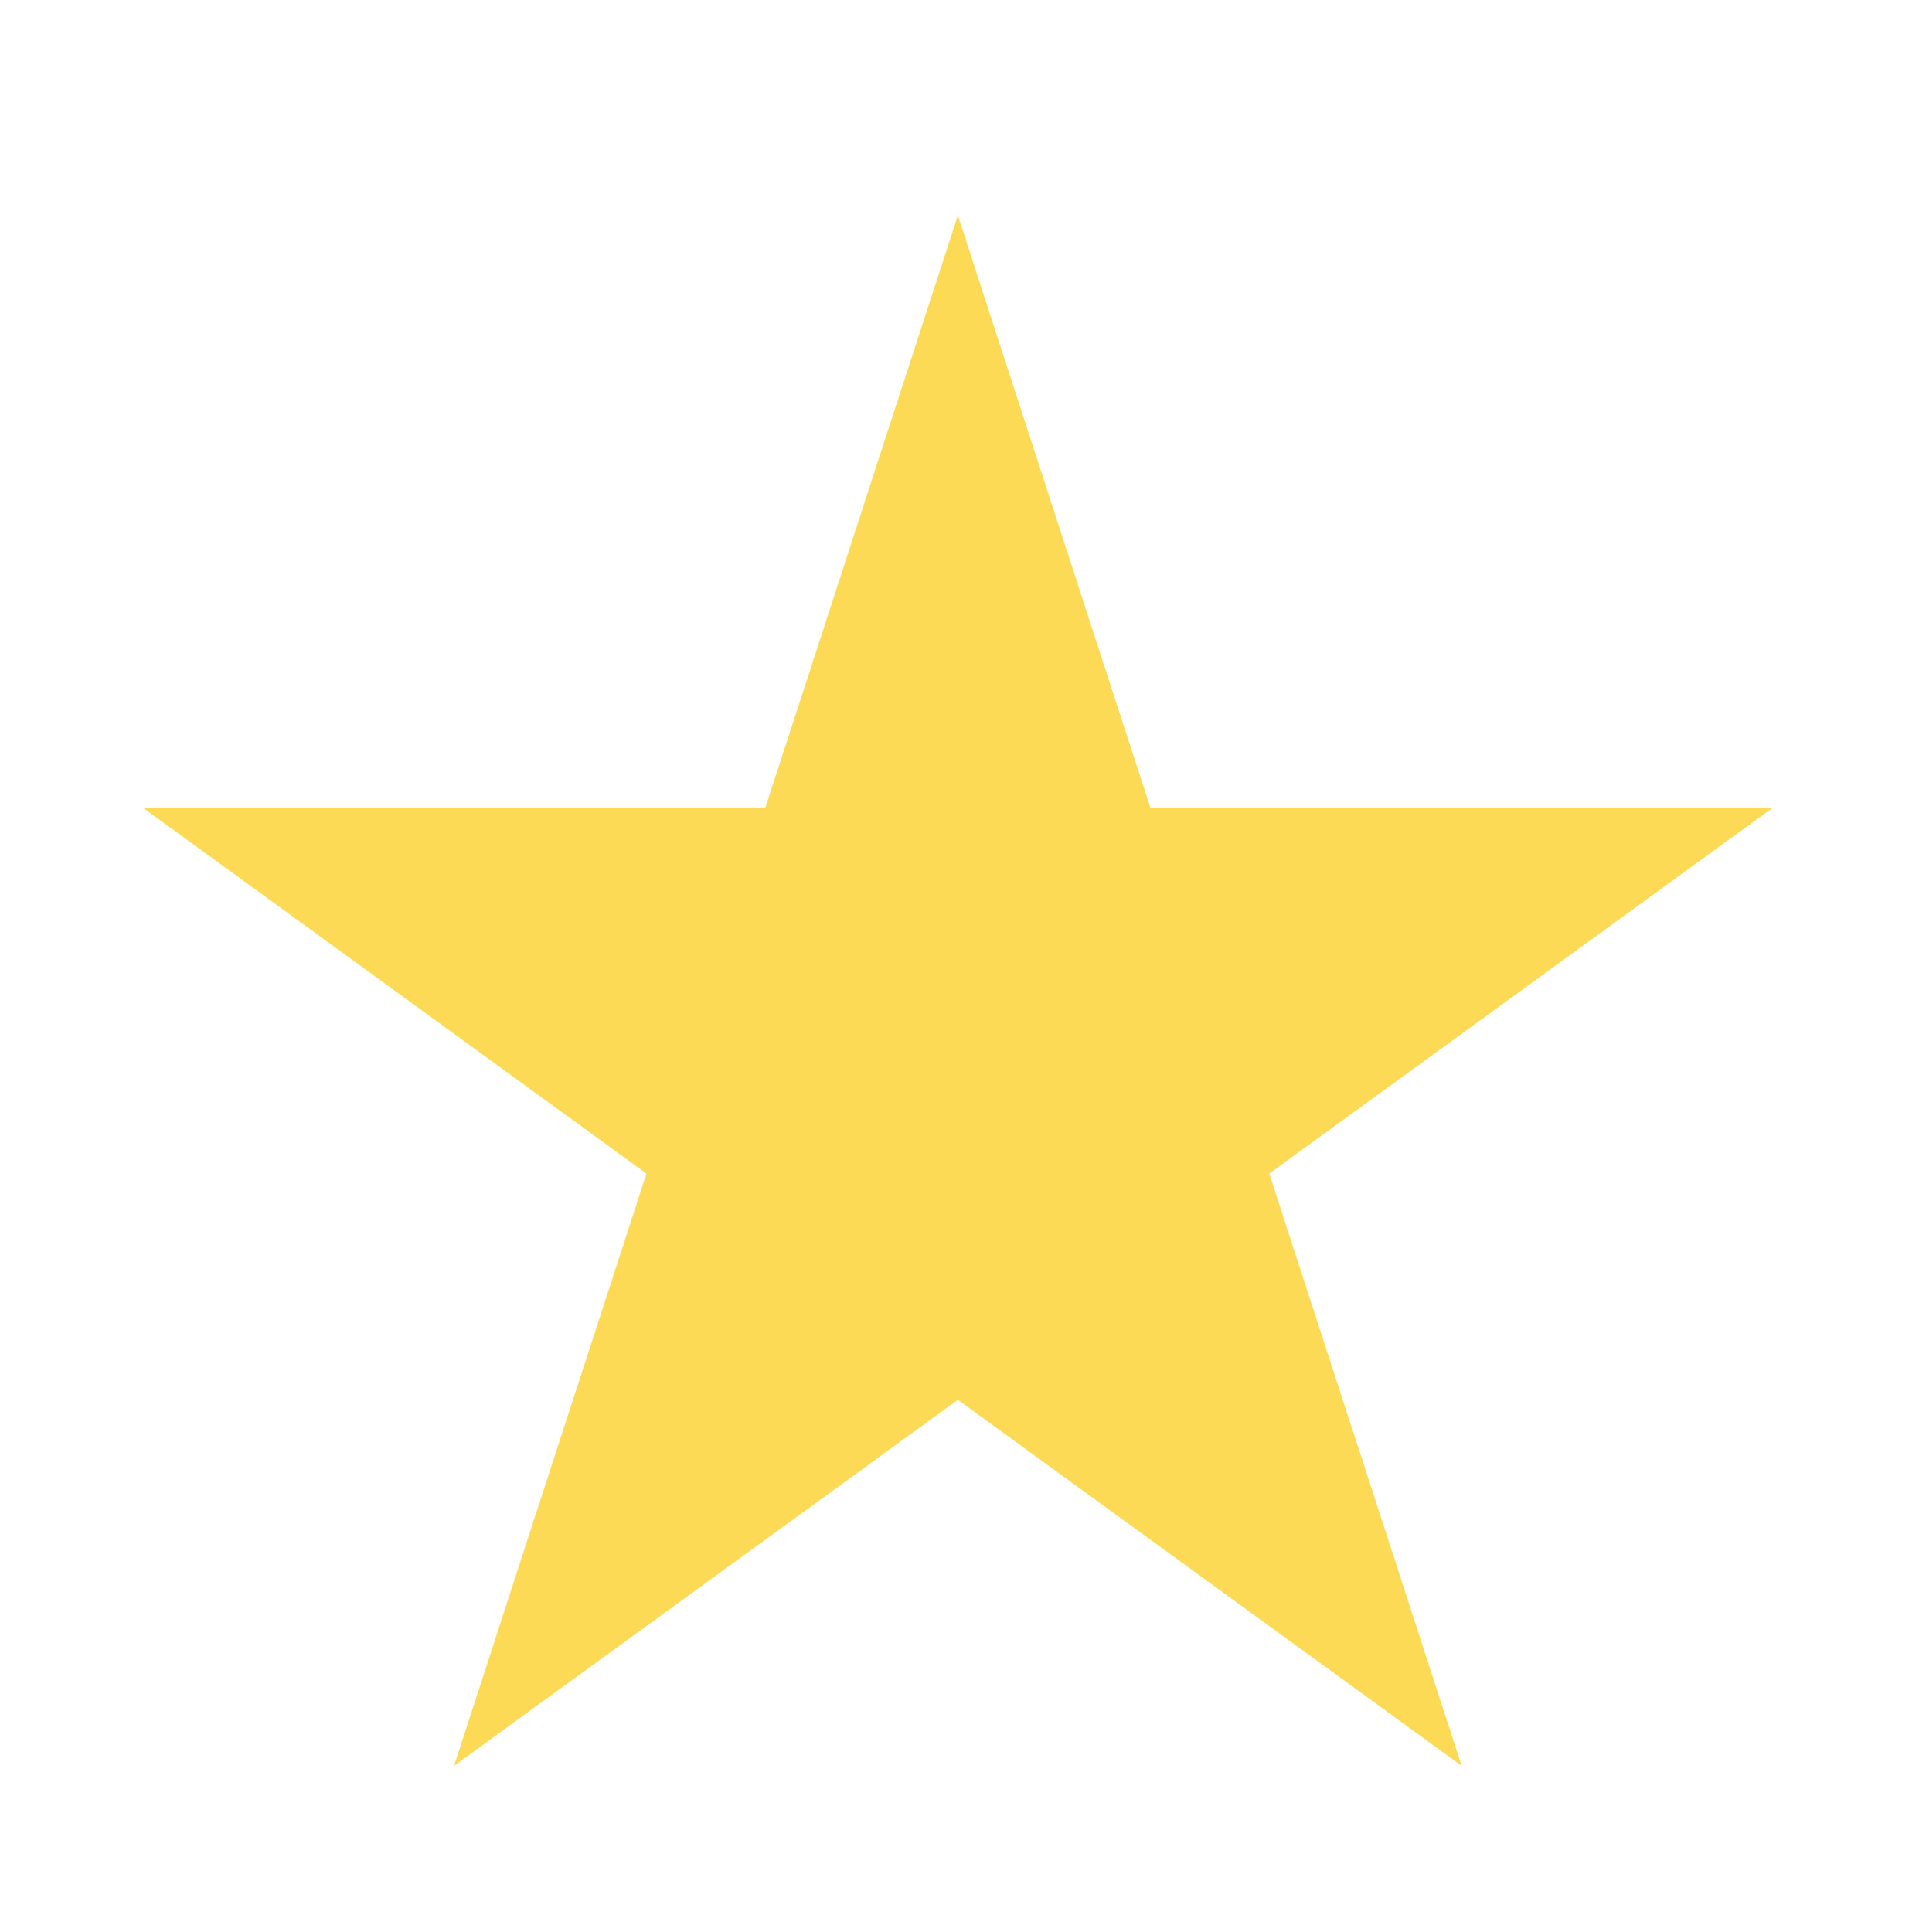 <svg width="150" height="151" viewBox="0 0 150 151" fill="none" xmlns="http://www.w3.org/2000/svg">
    <path d="m74.872 16.828 15.043 46.296h48.678L99.211 91.736l15.043 46.296-39.382-28.613-39.382 28.613 15.043-46.296L11.15 63.123H59.83l15.042-46.295z" fill="#FCDA55"/>
</svg>
